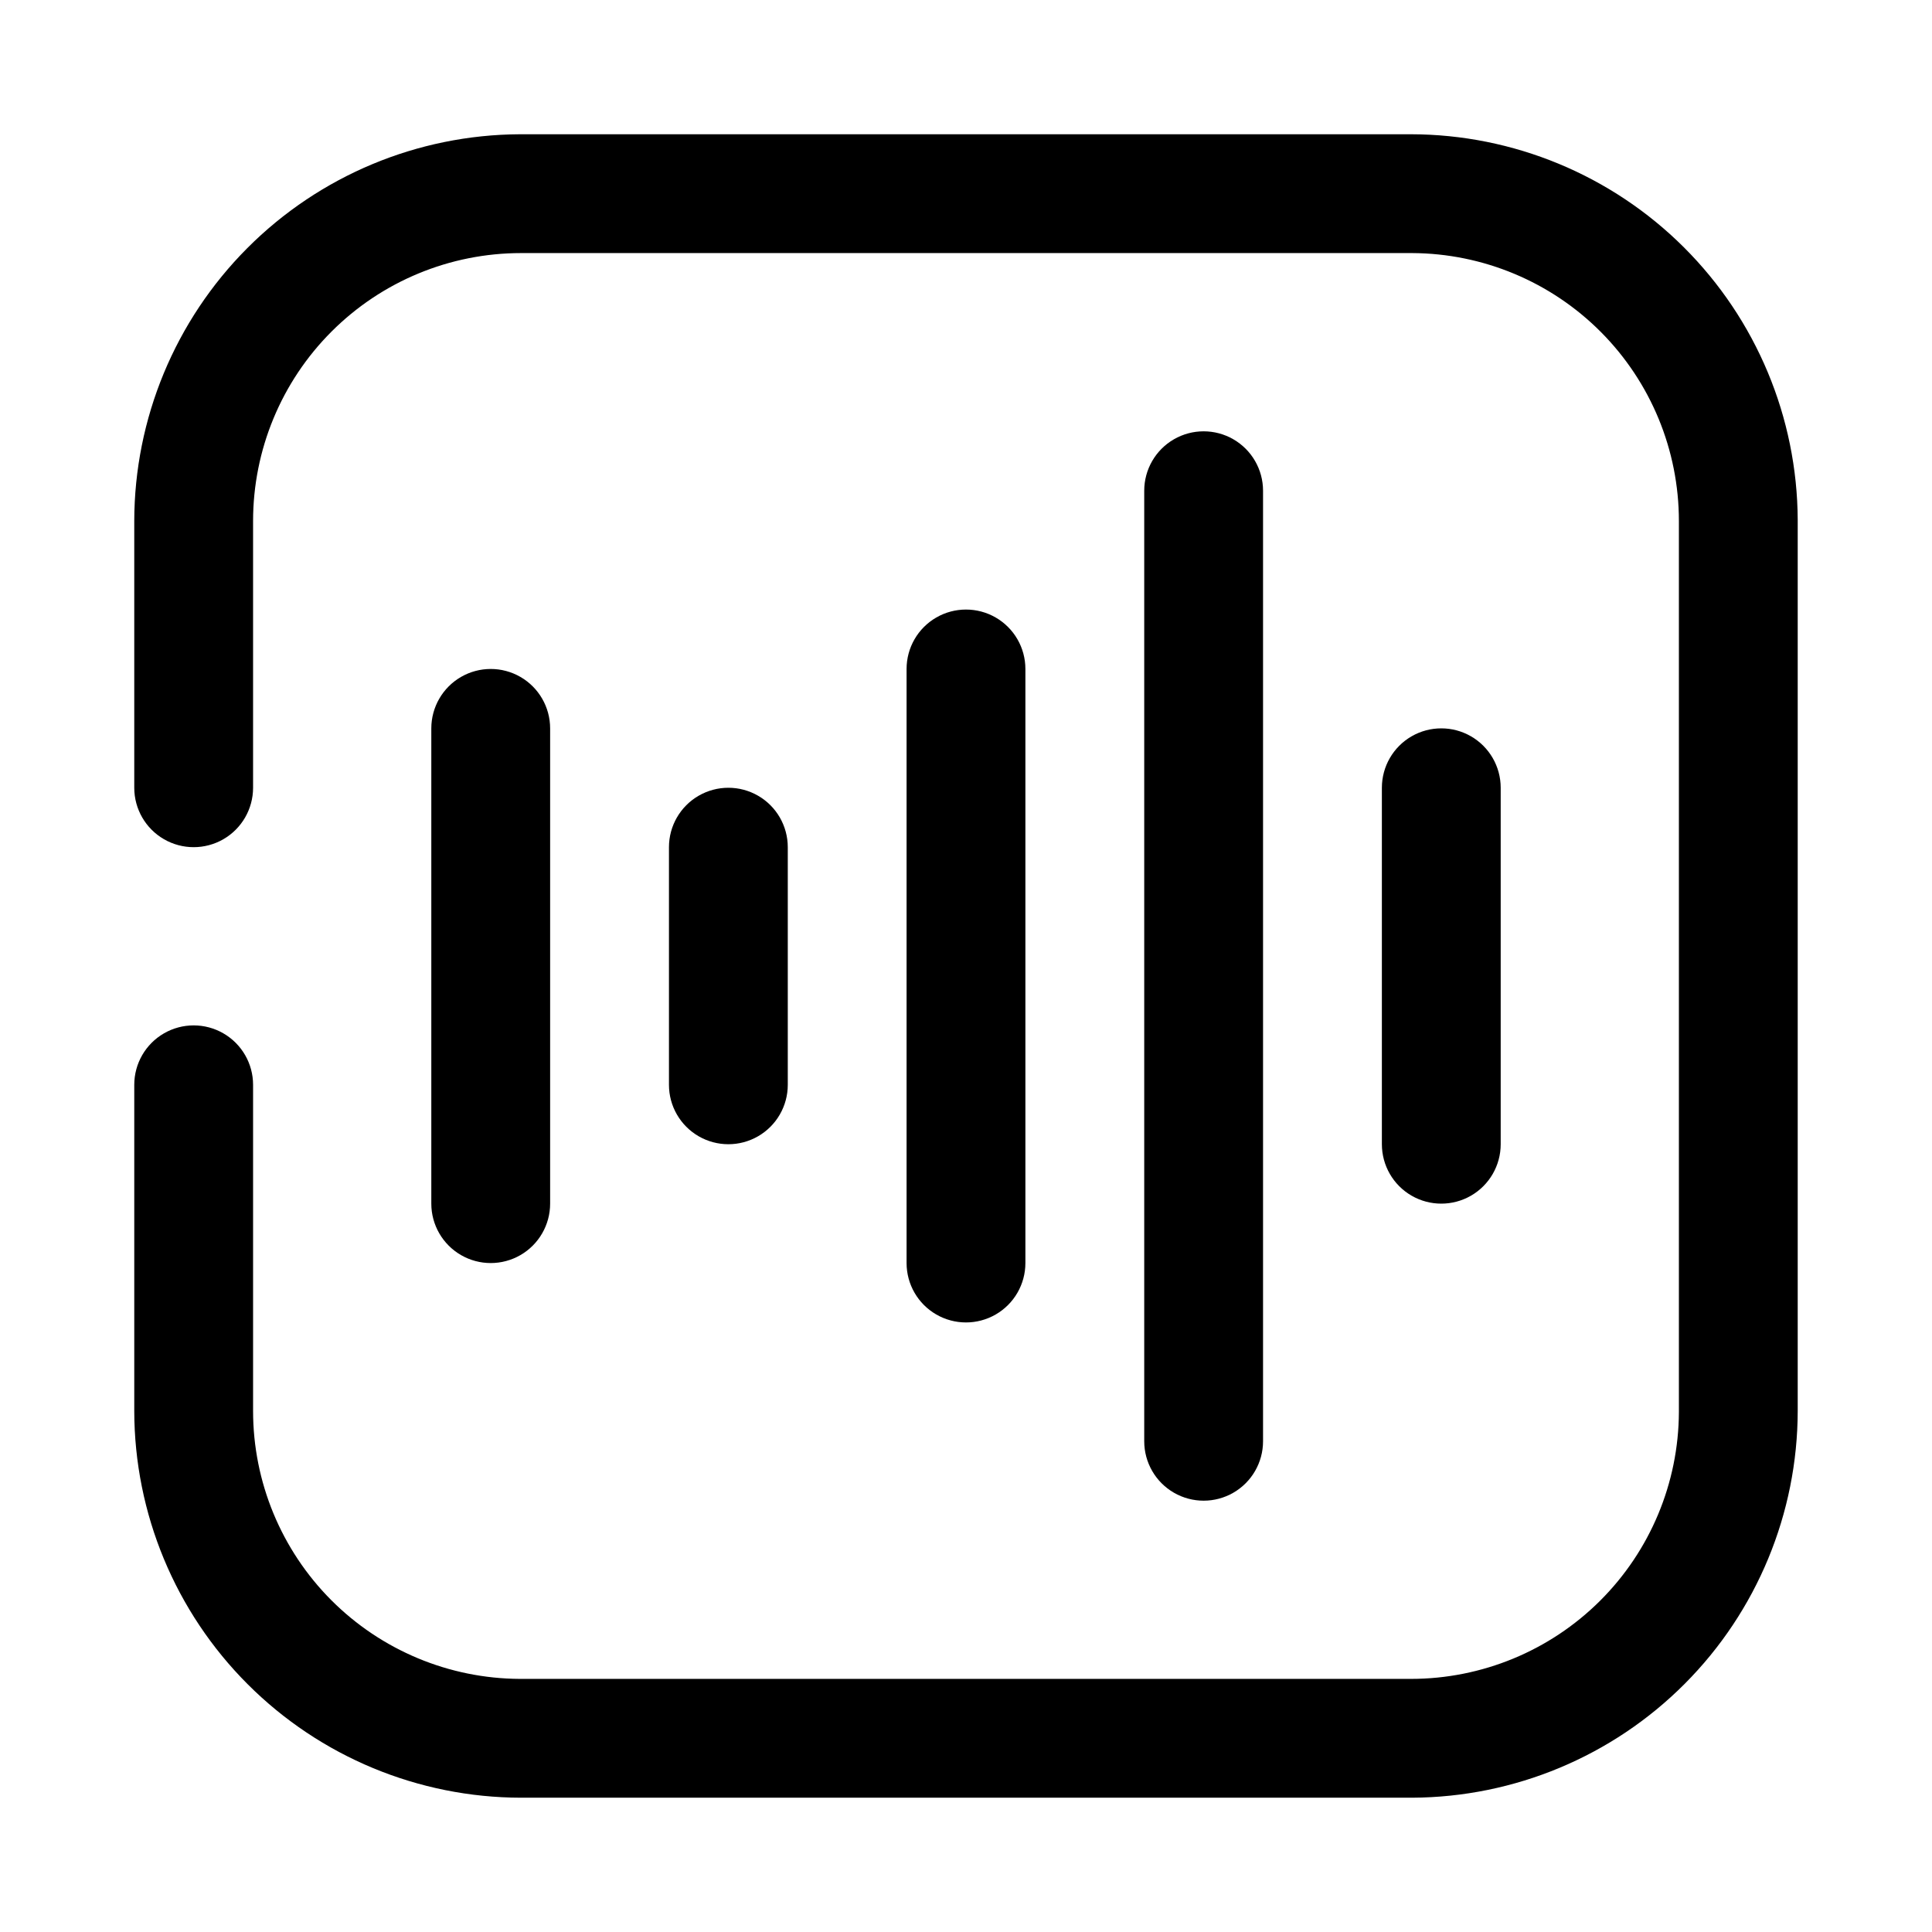 <?xml version="1.0" encoding="UTF-8"?>
<!-- Uploaded to: ICON Repo, www.svgrepo.com, Generator: ICON Repo Mixer Tools -->
<svg fill="#000000" width="800px" height="800px" version="1.1" viewBox="144 144 512 512" xmlns="http://www.w3.org/2000/svg">
 <g>
  <path d="m517.92 179.58h-236.16c-27.117 0.125-53.082 10.973-72.227 30.176-19.145 19.203-29.91 45.203-29.953 72.316v70.691c0 5.625 3 10.824 7.871 13.637s10.875 2.812 15.746 0c4.871-2.812 7.871-8.012 7.871-13.637v-70.691c0-18.832 7.481-36.891 20.797-50.207 13.316-13.316 31.375-20.797 50.207-20.797h236.16c18.777 0.082 36.758 7.602 50.008 20.906 13.246 13.309 20.684 31.32 20.684 50.098v236.16c-0.082 18.777-7.602 36.758-20.906 50.008-13.309 13.246-31.32 20.684-50.098 20.684h-236.16c-18.777-0.082-36.758-7.602-50.008-20.906-13.246-13.309-20.684-31.32-20.684-50.098v-86.434c0-5.625-3-10.824-7.871-13.637-4.871-2.812-10.875-2.812-15.746 0s-7.871 8.012-7.871 13.637v86.434c0.043 27.168 10.852 53.215 30.066 72.426 19.211 19.215 45.258 30.027 72.426 30.066h236.16c27.117-0.125 53.082-10.973 72.227-30.176 19.145-19.203 29.914-45.199 29.953-72.316v-236.16c-0.125-27.117-10.973-53.082-30.176-72.227-19.203-19.145-45.199-29.91-72.316-29.953z"/>
  <path d="m415.74 478.72v-157.44c0-5.625-3-10.82-7.871-13.633s-10.875-2.812-15.746 0-7.871 8.008-7.871 13.633v157.44c0 5.625 3 10.824 7.871 13.633 4.871 2.812 10.875 2.812 15.746 0 4.871-2.809 7.871-8.008 7.871-13.633z"/>
  <path d="m478.72 525.95v-251.9c0-5.625-3-10.824-7.871-13.637s-10.875-2.812-15.746 0c-4.871 2.812-7.871 8.012-7.871 13.637v251.9c0 5.625 3 10.824 7.871 13.637 4.871 2.812 10.875 2.812 15.746 0s7.871-8.012 7.871-13.637z"/>
  <path d="m541.7 447.23v-94.465c0-5.625-3-10.82-7.871-13.633-4.871-2.812-10.875-2.812-15.746 0s-7.871 8.008-7.871 13.633v94.465c0 5.625 3 10.824 7.871 13.637s10.875 2.812 15.746 0c4.871-2.812 7.871-8.012 7.871-13.637z"/>
  <path d="m289.79 462.98v-125.95c0-5.625-3-10.824-7.871-13.637-4.871-2.812-10.871-2.812-15.742 0-4.871 2.812-7.875 8.012-7.875 13.637v125.95c0 5.621 3.004 10.82 7.875 13.633 4.871 2.812 10.871 2.812 15.742 0 4.871-2.812 7.871-8.012 7.871-13.633z"/>
  <path d="m352.77 431.49v-62.977c0-5.625-3-10.824-7.871-13.637-4.871-2.812-10.871-2.812-15.746 0-4.871 2.812-7.871 8.012-7.871 13.637v62.977c0 5.625 3 10.82 7.871 13.633 4.875 2.812 10.875 2.812 15.746 0 4.871-2.812 7.871-8.008 7.871-13.633z"/>
 </g>
</svg>